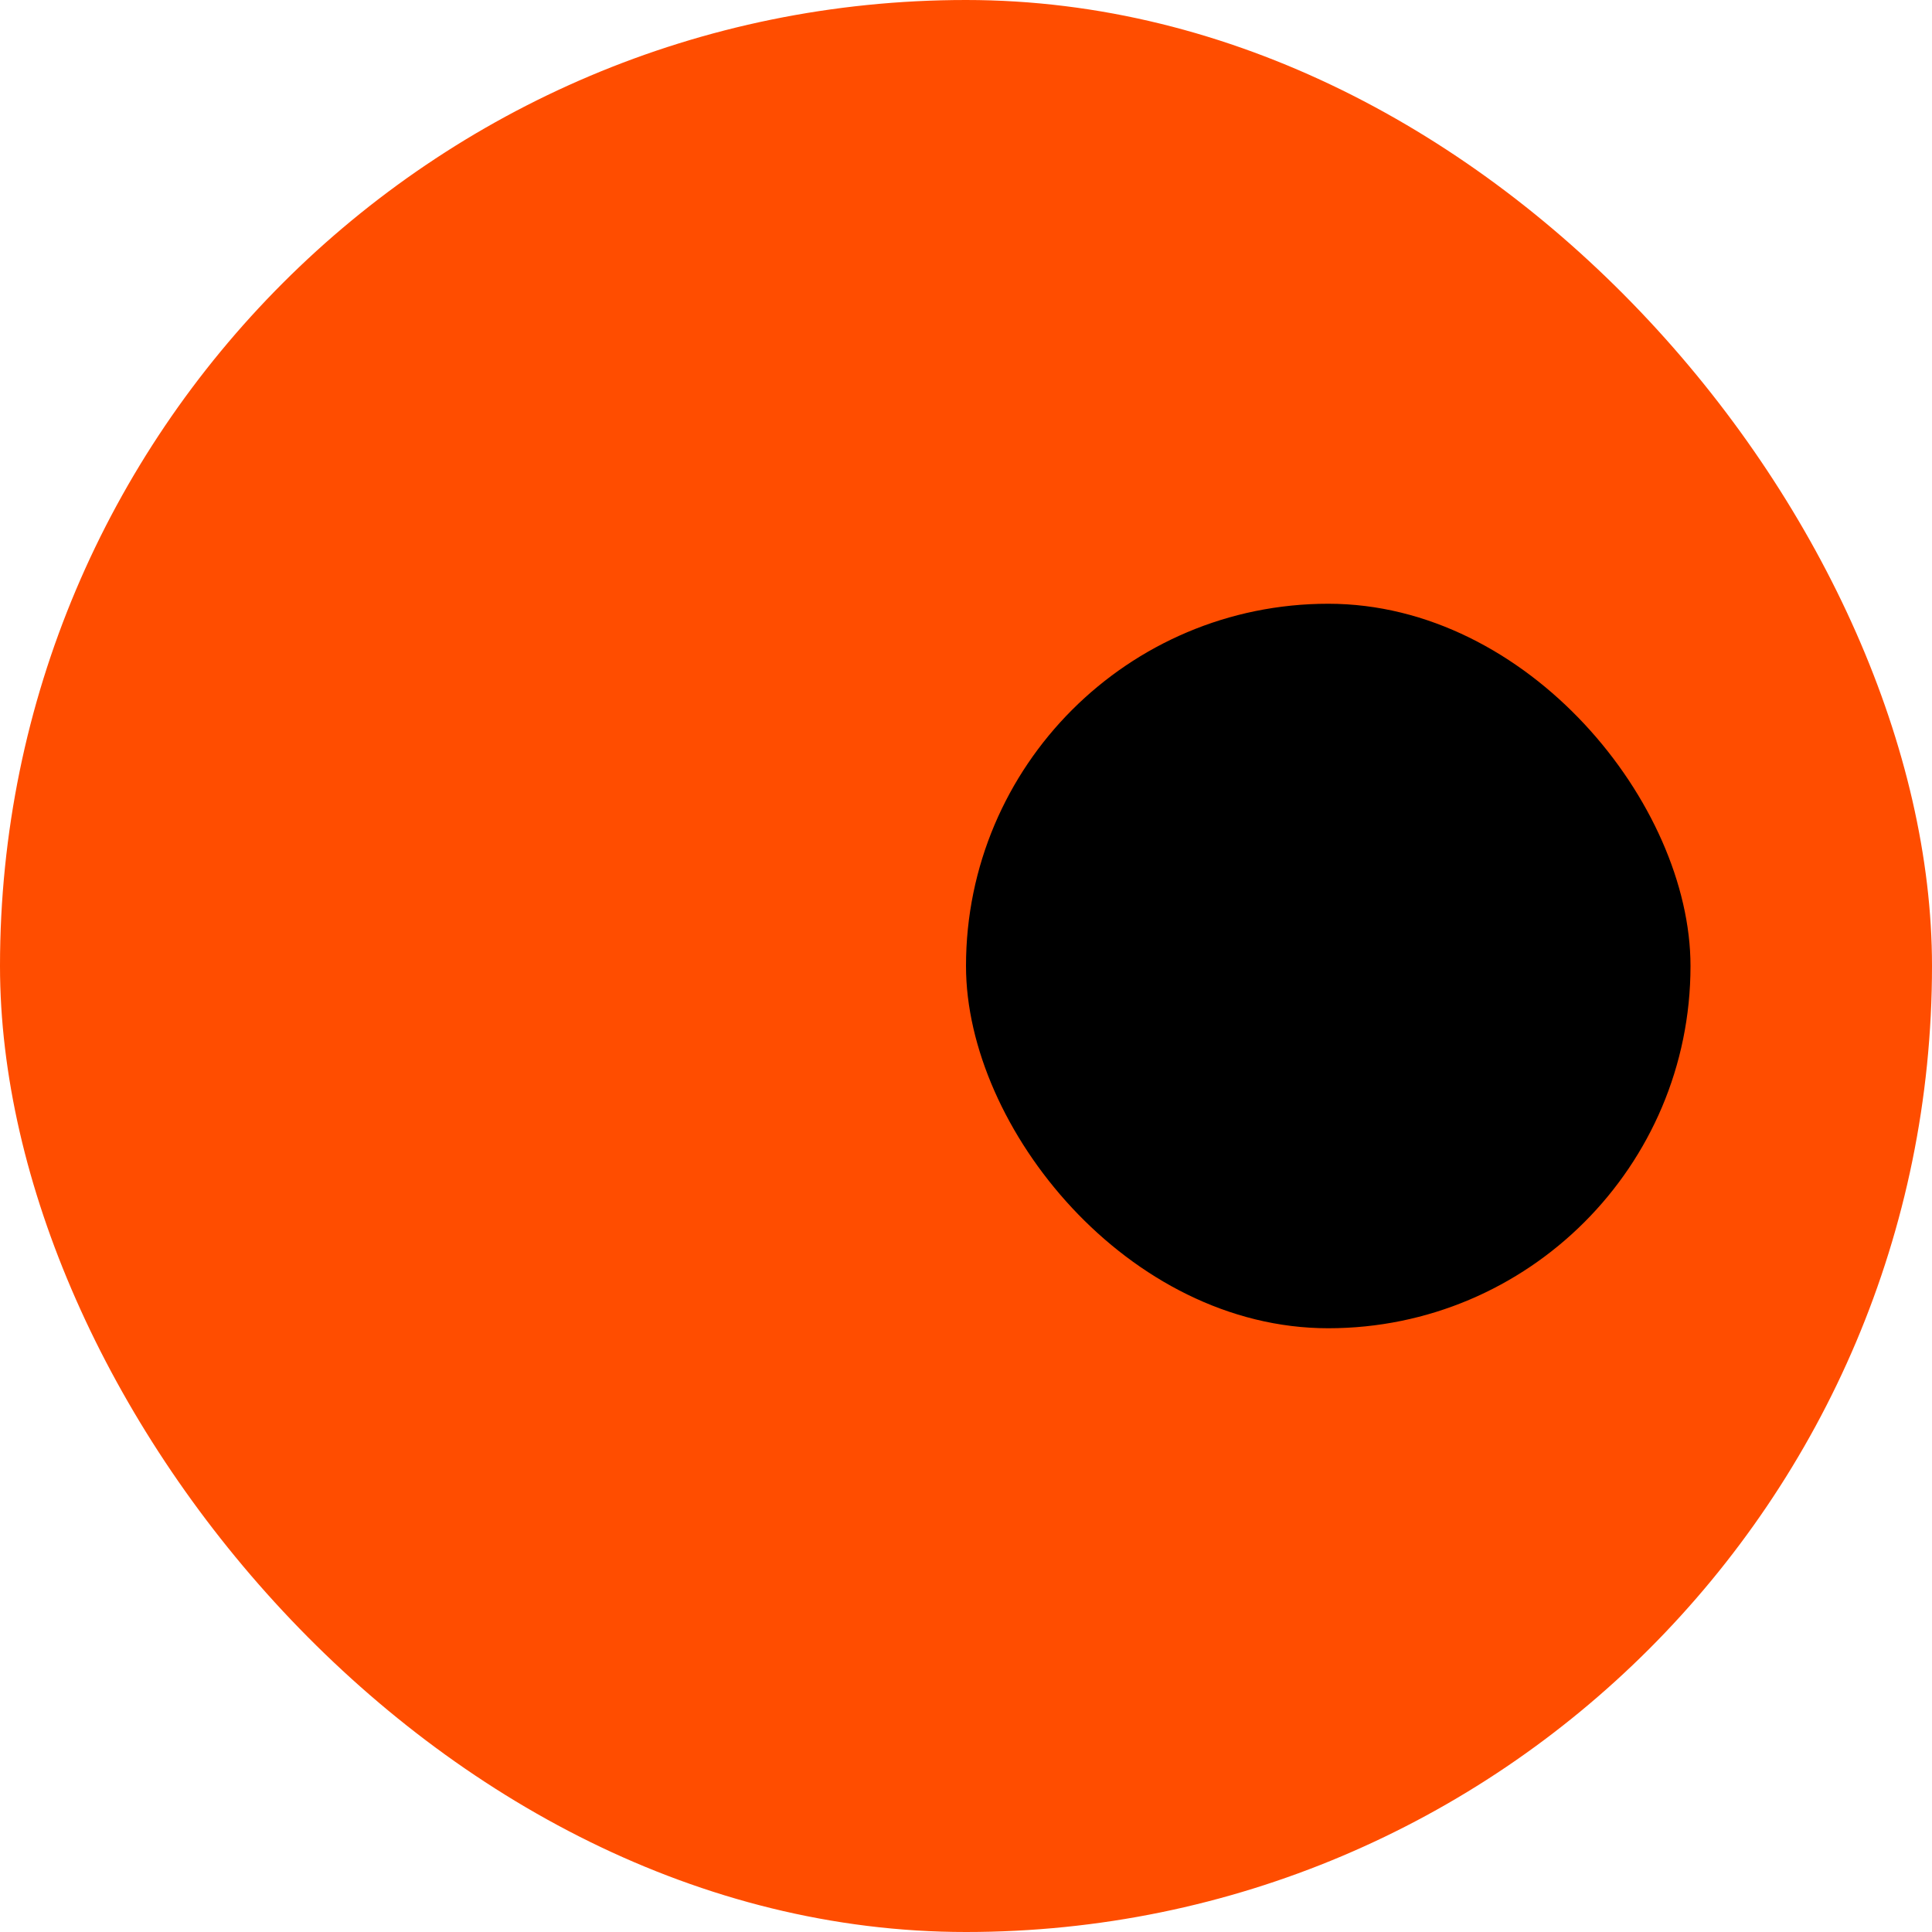 <svg width="48" height="48" viewBox="0 0 48 48" fill="none" xmlns="http://www.w3.org/2000/svg">
<g clip-path="url(#clip0_1668_13048)">
<rect width="48" height="48" rx="24" fill="#FF4D00"/>
<rect x="24" y="15" width="18" height="18" rx="9" fill="black"/>
</g>
<defs>
<clipPath id="clip0_1668_13048">
<rect width="48" height="48" fill="white"/>
</clipPath>
</defs>
</svg>
